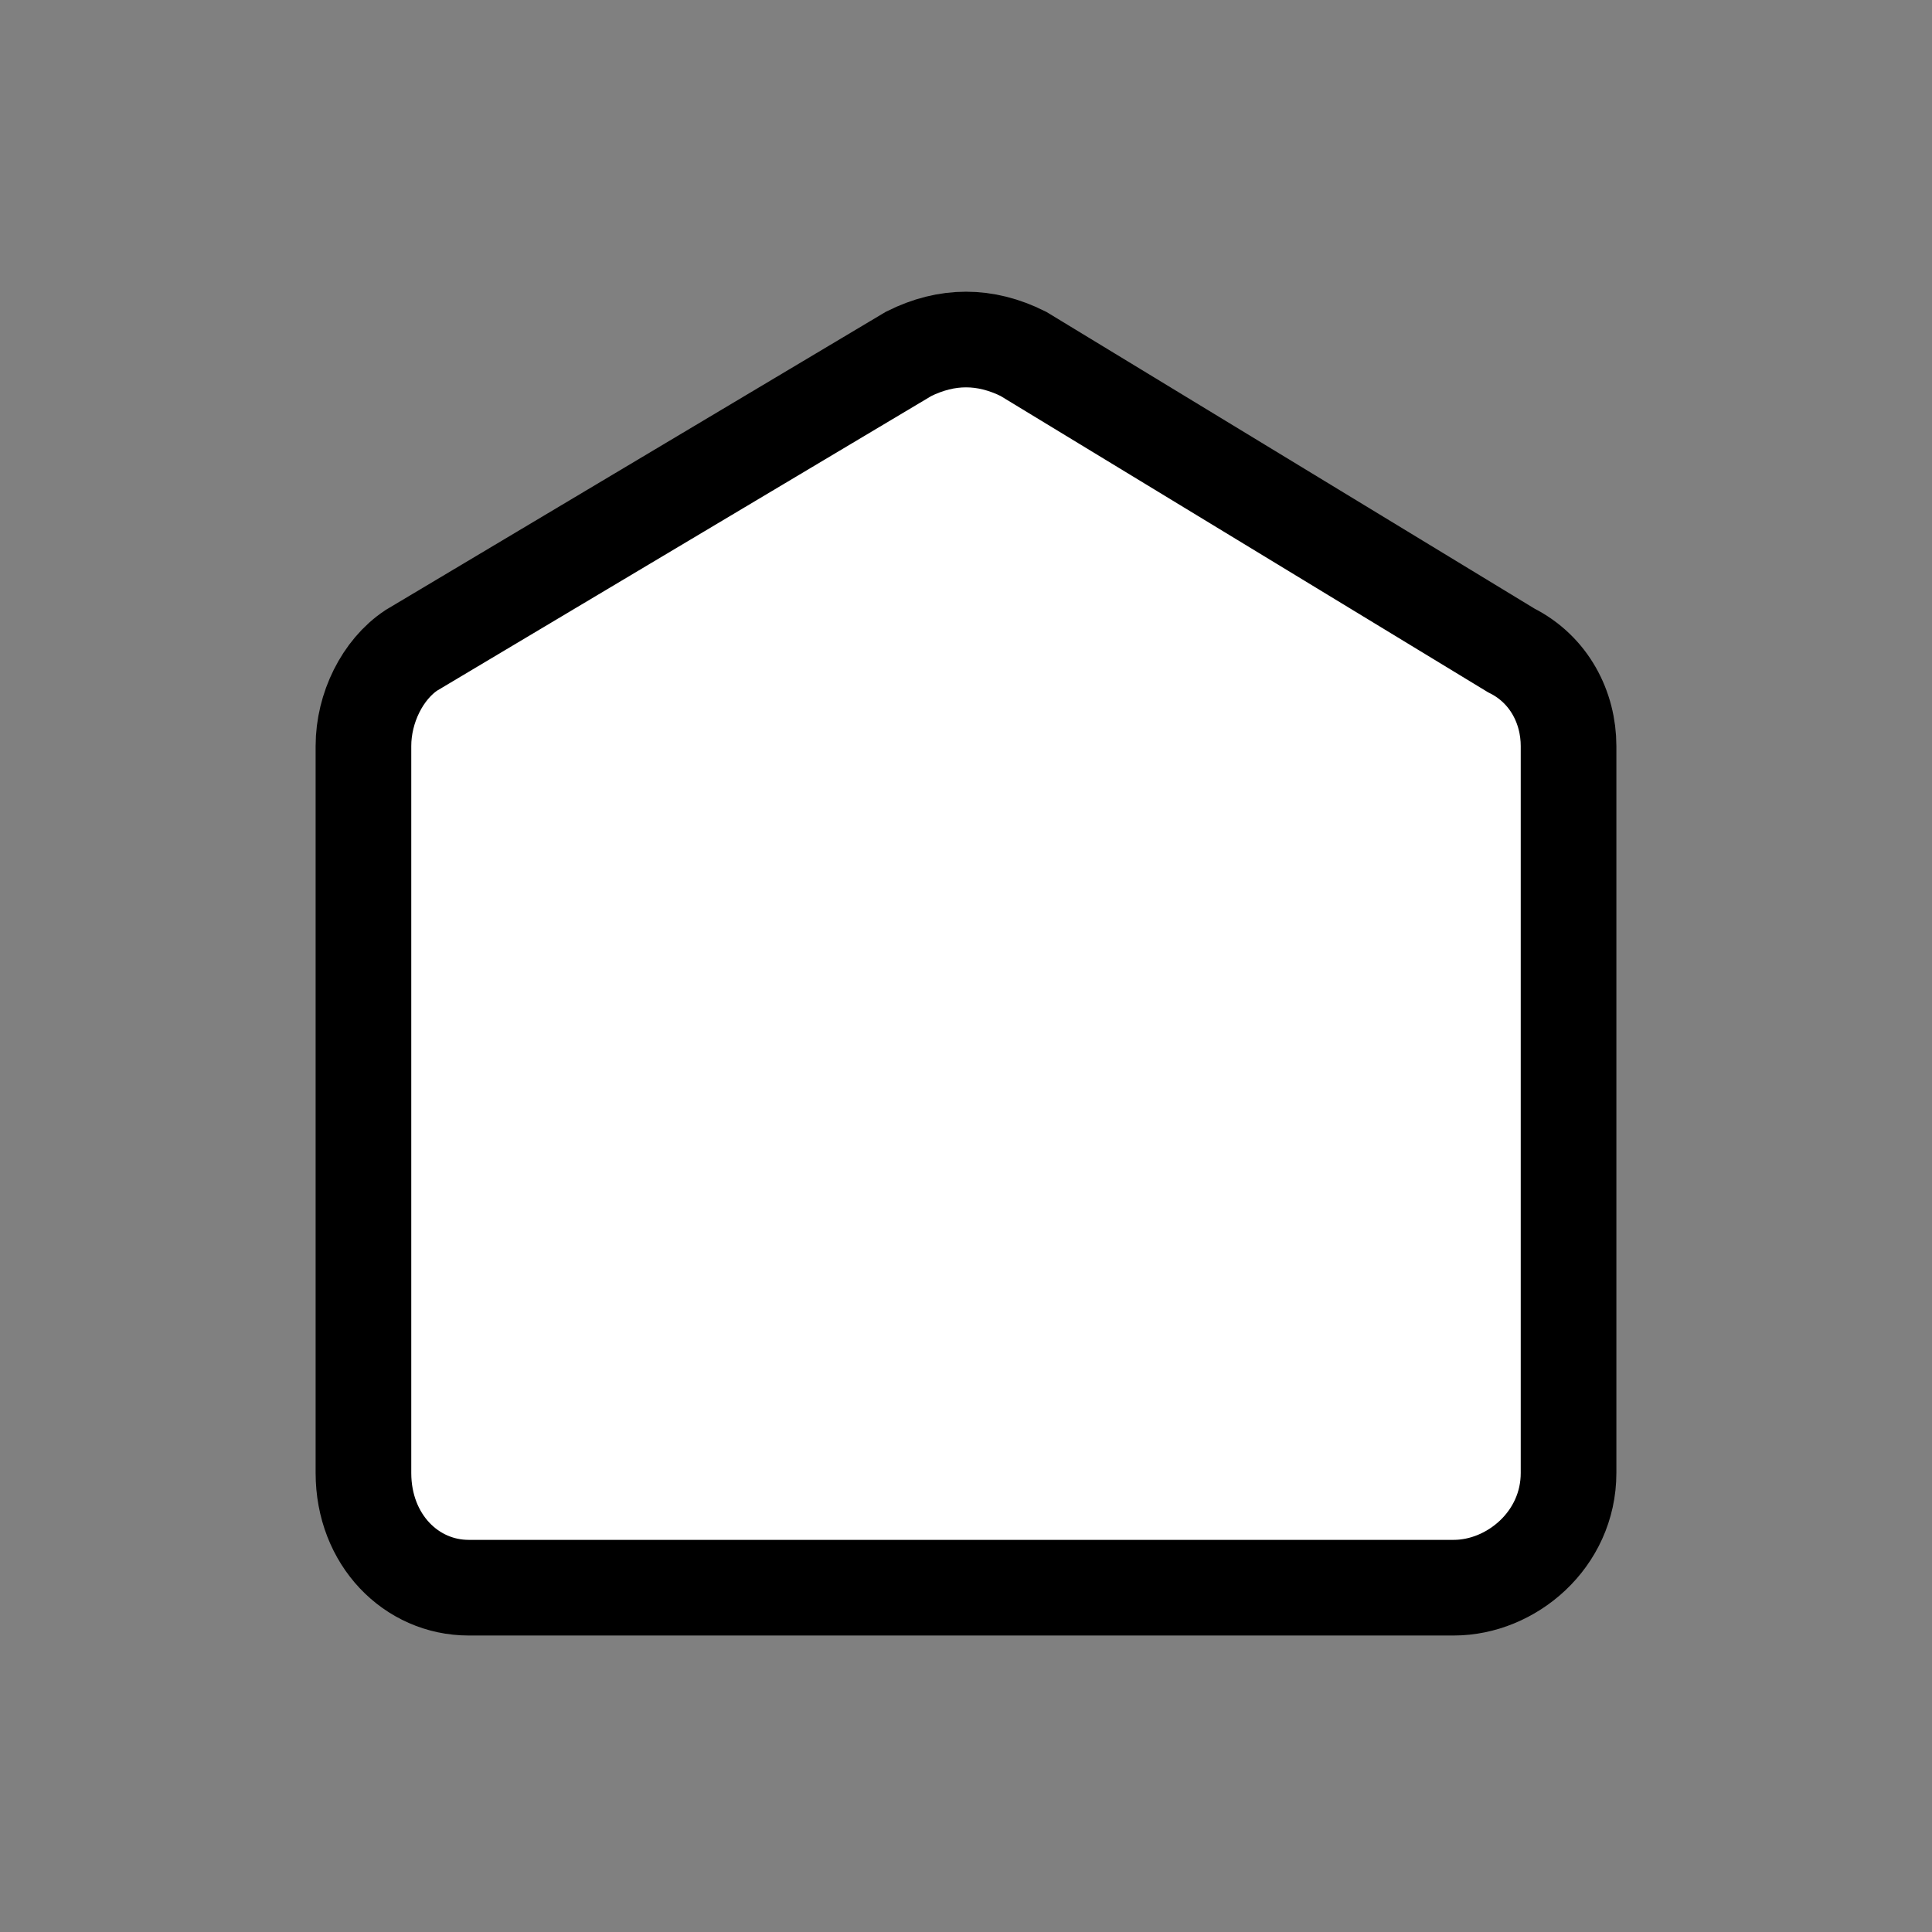 <?xml version="1.0" encoding="utf-8"?>
<!-- Generator: Adobe Illustrator 27.0.0, SVG Export Plug-In . SVG Version: 6.00 Build 0)  -->
<svg version="1.1" id="图层_1" xmlns="http://www.w3.org/2000/svg" xmlns:xlink="http://www.w3.org/1999/xlink" x="0px" y="0px"
	 viewBox="0 0 20.2 20.2" style="enable-background:new 0 0 20.2 20.2;" xml:space="preserve">
<rect x="0" y="0" width="20.2" height="20.2" fill="#808080" stroke="none"/>
<style type="text/css">
	.st0{fill:#FFFFFF;stroke:#000000;stroke-miterlimit:10;}
</style>
<path class="st0" d="M4.9,16.6h10.3c0.6,0,1.2-0.5,1.2-1.2V7.8c0-0.4-0.2-0.8-0.6-1l-5.1-3.1c-0.4-0.2-0.8-0.2-1.2,0L4.3,6.8
	C4,7,3.8,7.4,3.8,7.8v7.6C3.8,16.1,4.3,16.6,4.9,16.6z"/>
</svg>
